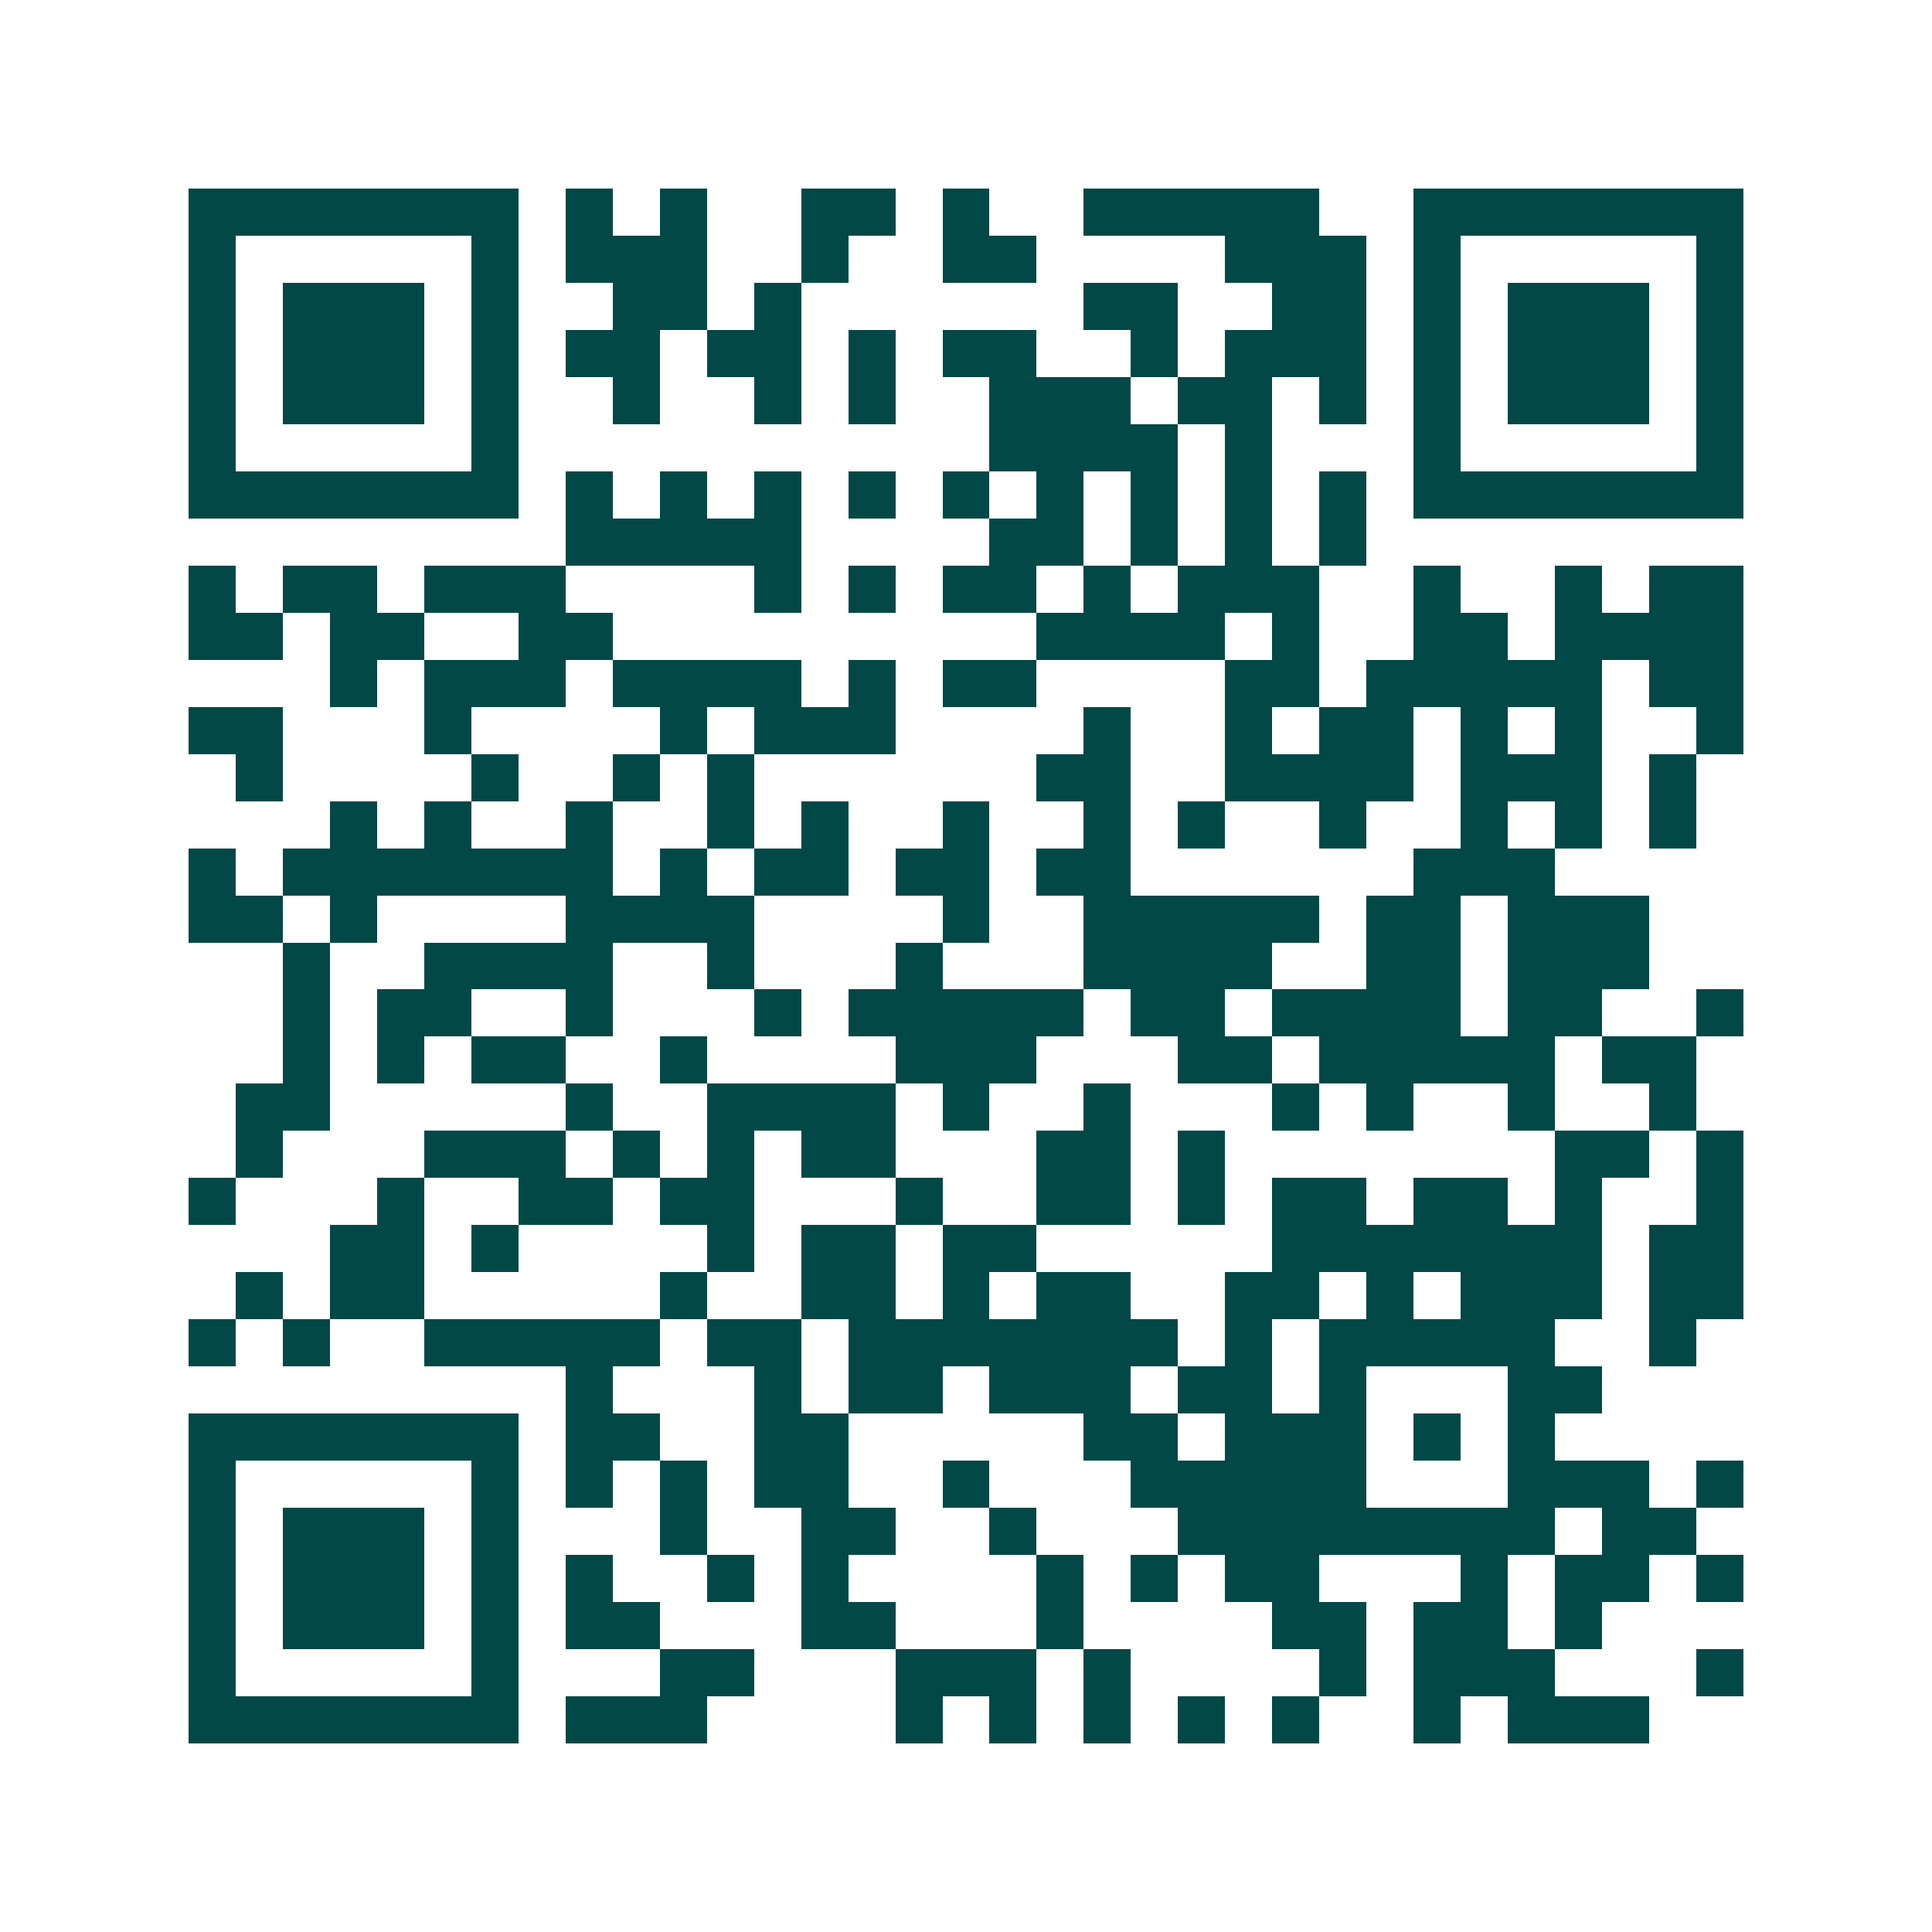 <svg xmlns="http://www.w3.org/2000/svg" width="200" height="200" viewBox="0 0 41 41" shape-rendering="crispEdges"><path fill="#ffffff" d="M0 0h41v41H0z"/><path stroke="#014847" d="M4 4.5h7m1 0h1m1 0h1m2 0h2m1 0h1m2 0h5m2 0h7M4 5.5h1m5 0h1m1 0h3m2 0h1m2 0h2m4 0h3m1 0h1m5 0h1M4 6.5h1m1 0h3m1 0h1m2 0h2m1 0h1m6 0h2m2 0h2m1 0h1m1 0h3m1 0h1M4 7.5h1m1 0h3m1 0h1m1 0h2m1 0h2m1 0h1m1 0h2m2 0h1m1 0h3m1 0h1m1 0h3m1 0h1M4 8.5h1m1 0h3m1 0h1m2 0h1m2 0h1m1 0h1m2 0h3m1 0h2m1 0h1m1 0h1m1 0h3m1 0h1M4 9.5h1m5 0h1m10 0h4m1 0h1m3 0h1m5 0h1M4 10.5h7m1 0h1m1 0h1m1 0h1m1 0h1m1 0h1m1 0h1m1 0h1m1 0h1m1 0h1m1 0h7M12 11.5h5m4 0h2m1 0h1m1 0h1m1 0h1M4 12.5h1m1 0h2m1 0h3m4 0h1m1 0h1m1 0h2m1 0h1m1 0h3m2 0h1m2 0h1m1 0h2M4 13.5h2m1 0h2m2 0h2m9 0h4m1 0h1m2 0h2m1 0h4M7 14.5h1m1 0h3m1 0h4m1 0h1m1 0h2m4 0h2m1 0h5m1 0h2M4 15.5h2m3 0h1m4 0h1m1 0h3m4 0h1m2 0h1m1 0h2m1 0h1m1 0h1m2 0h1M5 16.5h1m4 0h1m2 0h1m1 0h1m6 0h2m2 0h4m1 0h3m1 0h1M7 17.5h1m1 0h1m2 0h1m2 0h1m1 0h1m2 0h1m2 0h1m1 0h1m2 0h1m2 0h1m1 0h1m1 0h1M4 18.5h1m1 0h7m1 0h1m1 0h2m1 0h2m1 0h2m6 0h3M4 19.5h2m1 0h1m4 0h4m4 0h1m2 0h5m1 0h2m1 0h3M6 20.5h1m2 0h4m2 0h1m3 0h1m3 0h4m2 0h2m1 0h3M6 21.5h1m1 0h2m2 0h1m3 0h1m1 0h5m1 0h2m1 0h4m1 0h2m2 0h1M6 22.5h1m1 0h1m1 0h2m2 0h1m4 0h3m3 0h2m1 0h5m1 0h2M5 23.5h2m5 0h1m2 0h4m1 0h1m2 0h1m3 0h1m1 0h1m2 0h1m2 0h1M5 24.5h1m3 0h3m1 0h1m1 0h1m1 0h2m3 0h2m1 0h1m7 0h2m1 0h1M4 25.5h1m3 0h1m2 0h2m1 0h2m3 0h1m2 0h2m1 0h1m1 0h2m1 0h2m1 0h1m2 0h1M7 26.5h2m1 0h1m4 0h1m1 0h2m1 0h2m5 0h7m1 0h2M5 27.5h1m1 0h2m5 0h1m2 0h2m1 0h1m1 0h2m2 0h2m1 0h1m1 0h3m1 0h2M4 28.5h1m1 0h1m2 0h5m1 0h2m1 0h7m1 0h1m1 0h5m2 0h1M12 29.5h1m3 0h1m1 0h2m1 0h3m1 0h2m1 0h1m3 0h2M4 30.5h7m1 0h2m2 0h2m5 0h2m1 0h3m1 0h1m1 0h1M4 31.5h1m5 0h1m1 0h1m1 0h1m1 0h2m2 0h1m3 0h5m3 0h3m1 0h1M4 32.5h1m1 0h3m1 0h1m3 0h1m2 0h2m2 0h1m3 0h8m1 0h2M4 33.5h1m1 0h3m1 0h1m1 0h1m2 0h1m1 0h1m4 0h1m1 0h1m1 0h2m3 0h1m1 0h2m1 0h1M4 34.5h1m1 0h3m1 0h1m1 0h2m3 0h2m3 0h1m4 0h2m1 0h2m1 0h1M4 35.5h1m5 0h1m3 0h2m3 0h3m1 0h1m4 0h1m1 0h3m3 0h1M4 36.5h7m1 0h3m4 0h1m1 0h1m1 0h1m1 0h1m1 0h1m2 0h1m1 0h3"/></svg>

